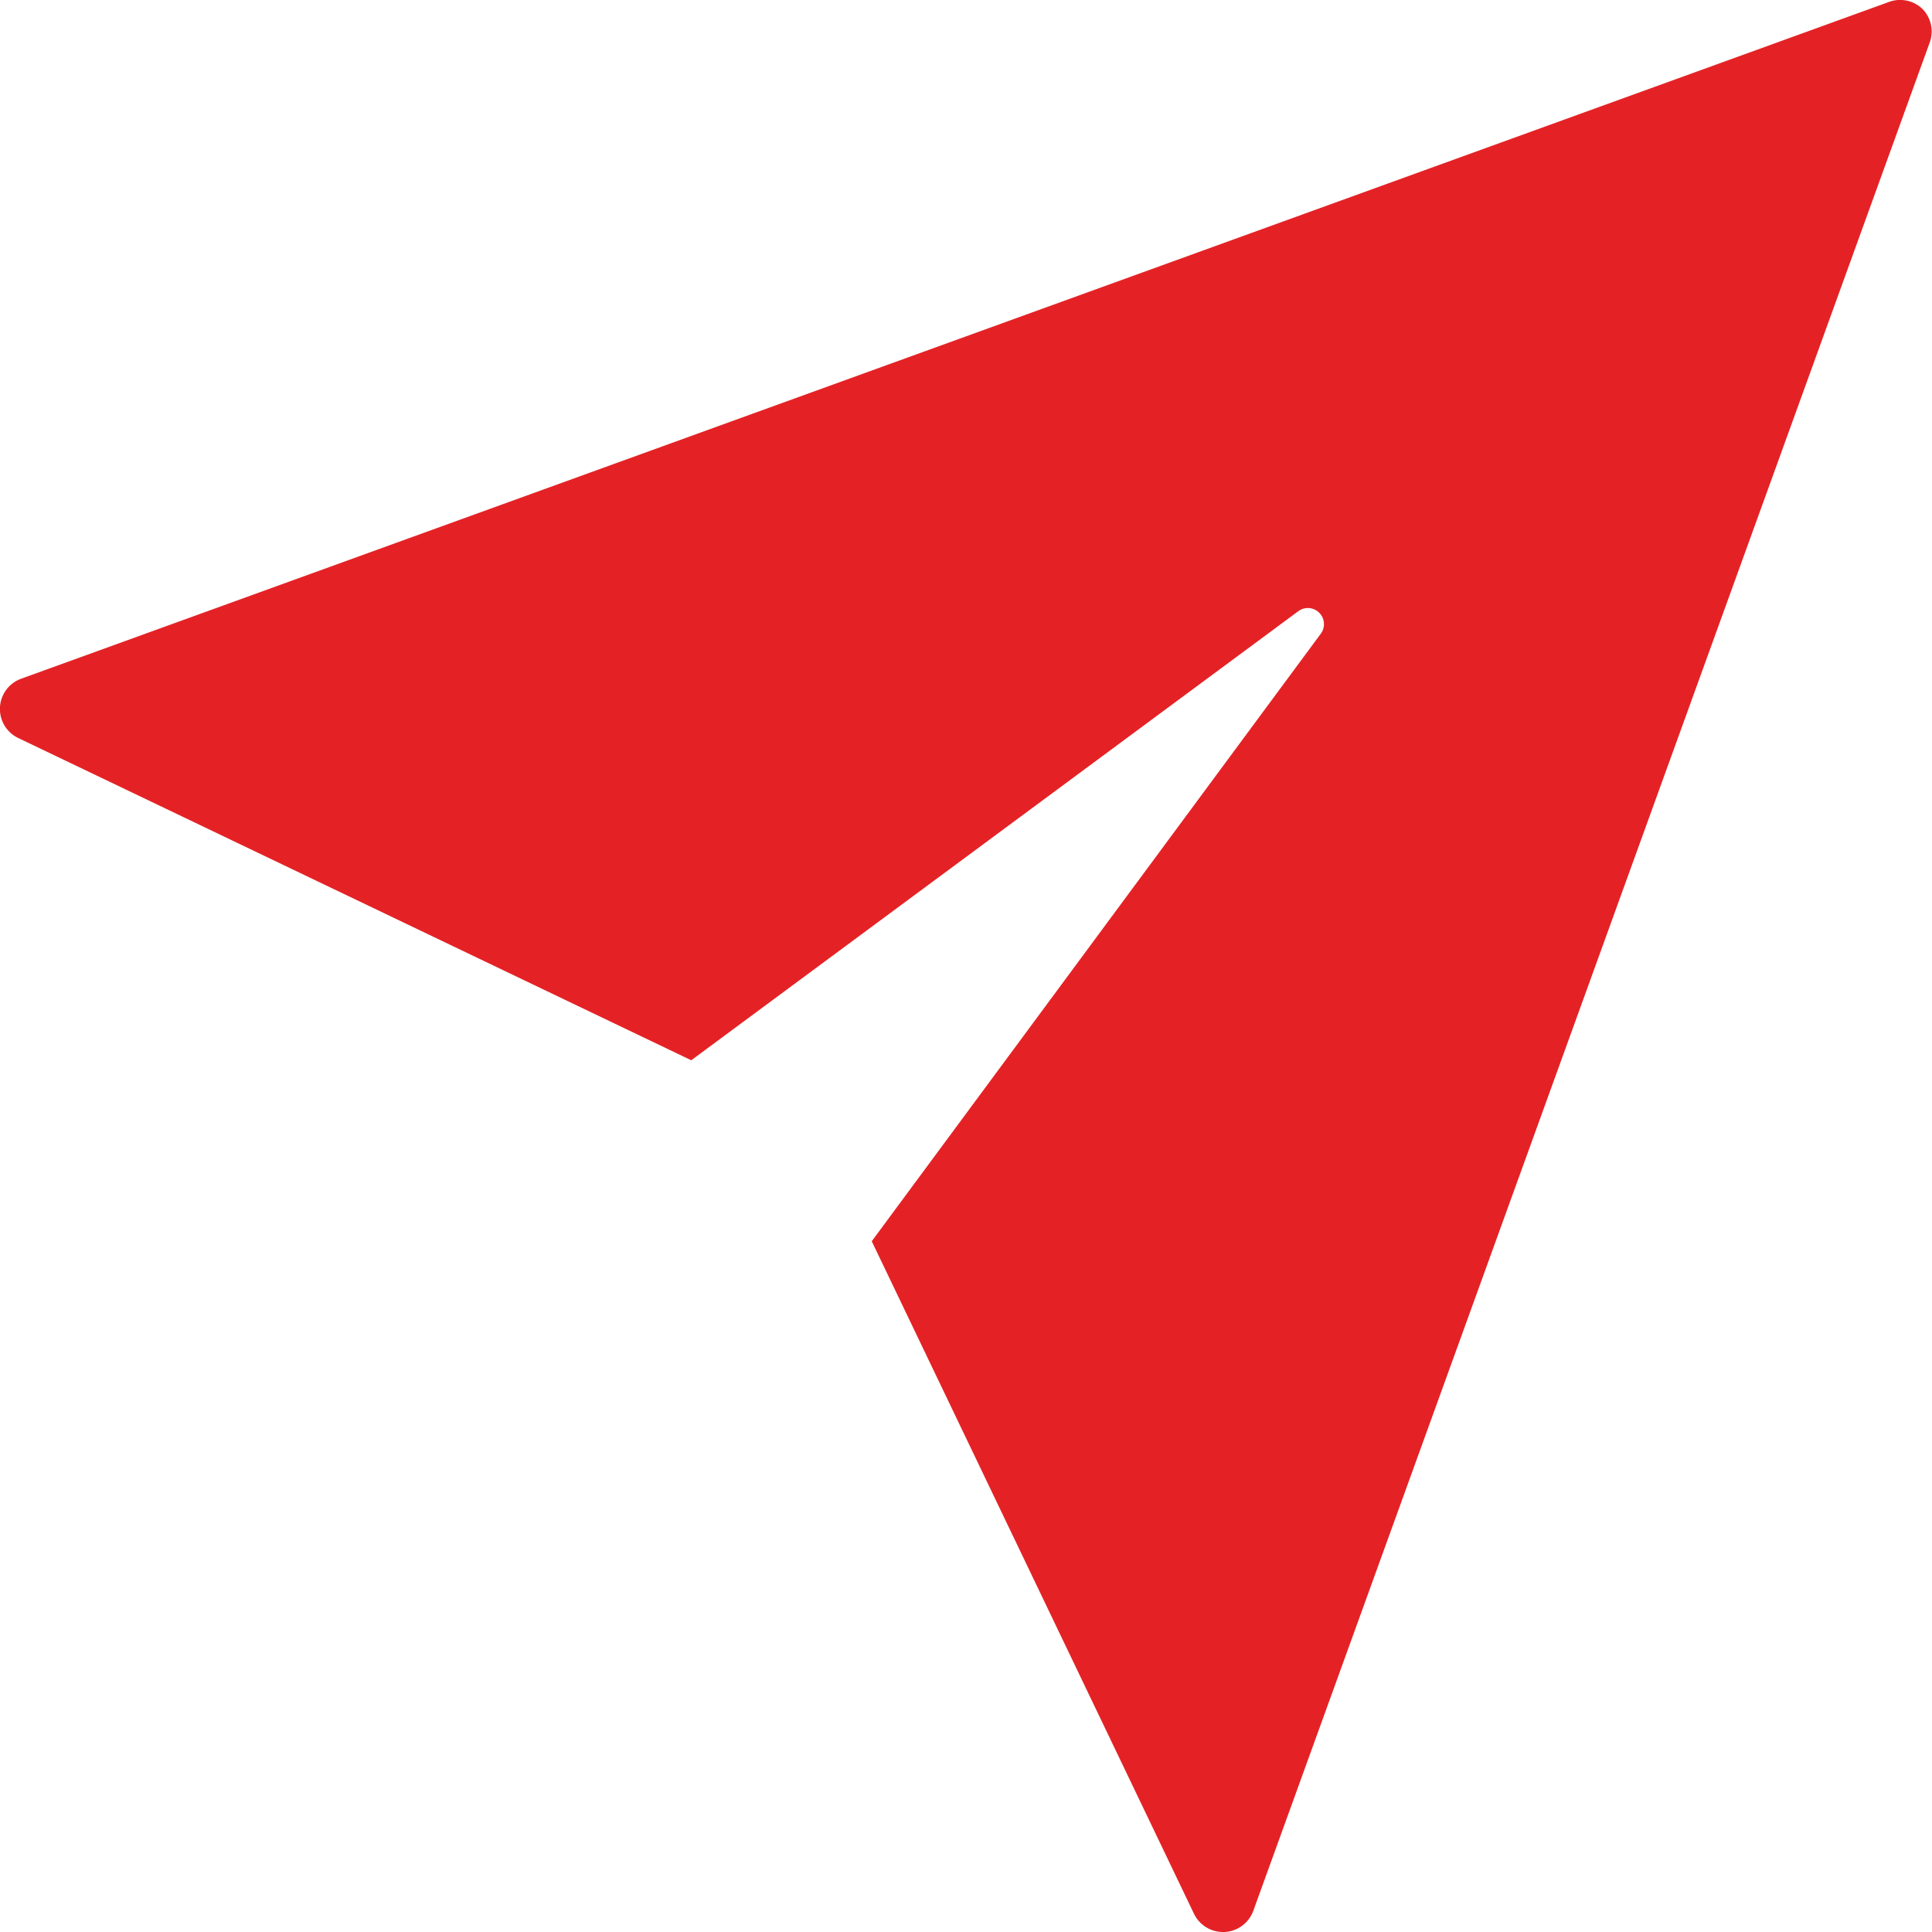 <svg xmlns="http://www.w3.org/2000/svg" width="15.372" height="15.372" viewBox="0 0 15.372 15.372">
  <path id="Path_95214" data-name="Path 95214" d="M17.3,2.075a.256.256,0,0,0-.269-.06L2.169,7.4a.256.256,0,0,0-.024.472L7.5,10.436,12.33,6.863a.128.128,0,0,1,.179.179L8.936,11.876,11.5,17.227a.256.256,0,0,0,.231.145h.013a.257.257,0,0,0,.228-.169l5.38-14.86A.257.257,0,0,0,17.3,2.075Z" transform="translate(-2 -2)" fill="#e42225"/>
</svg>
